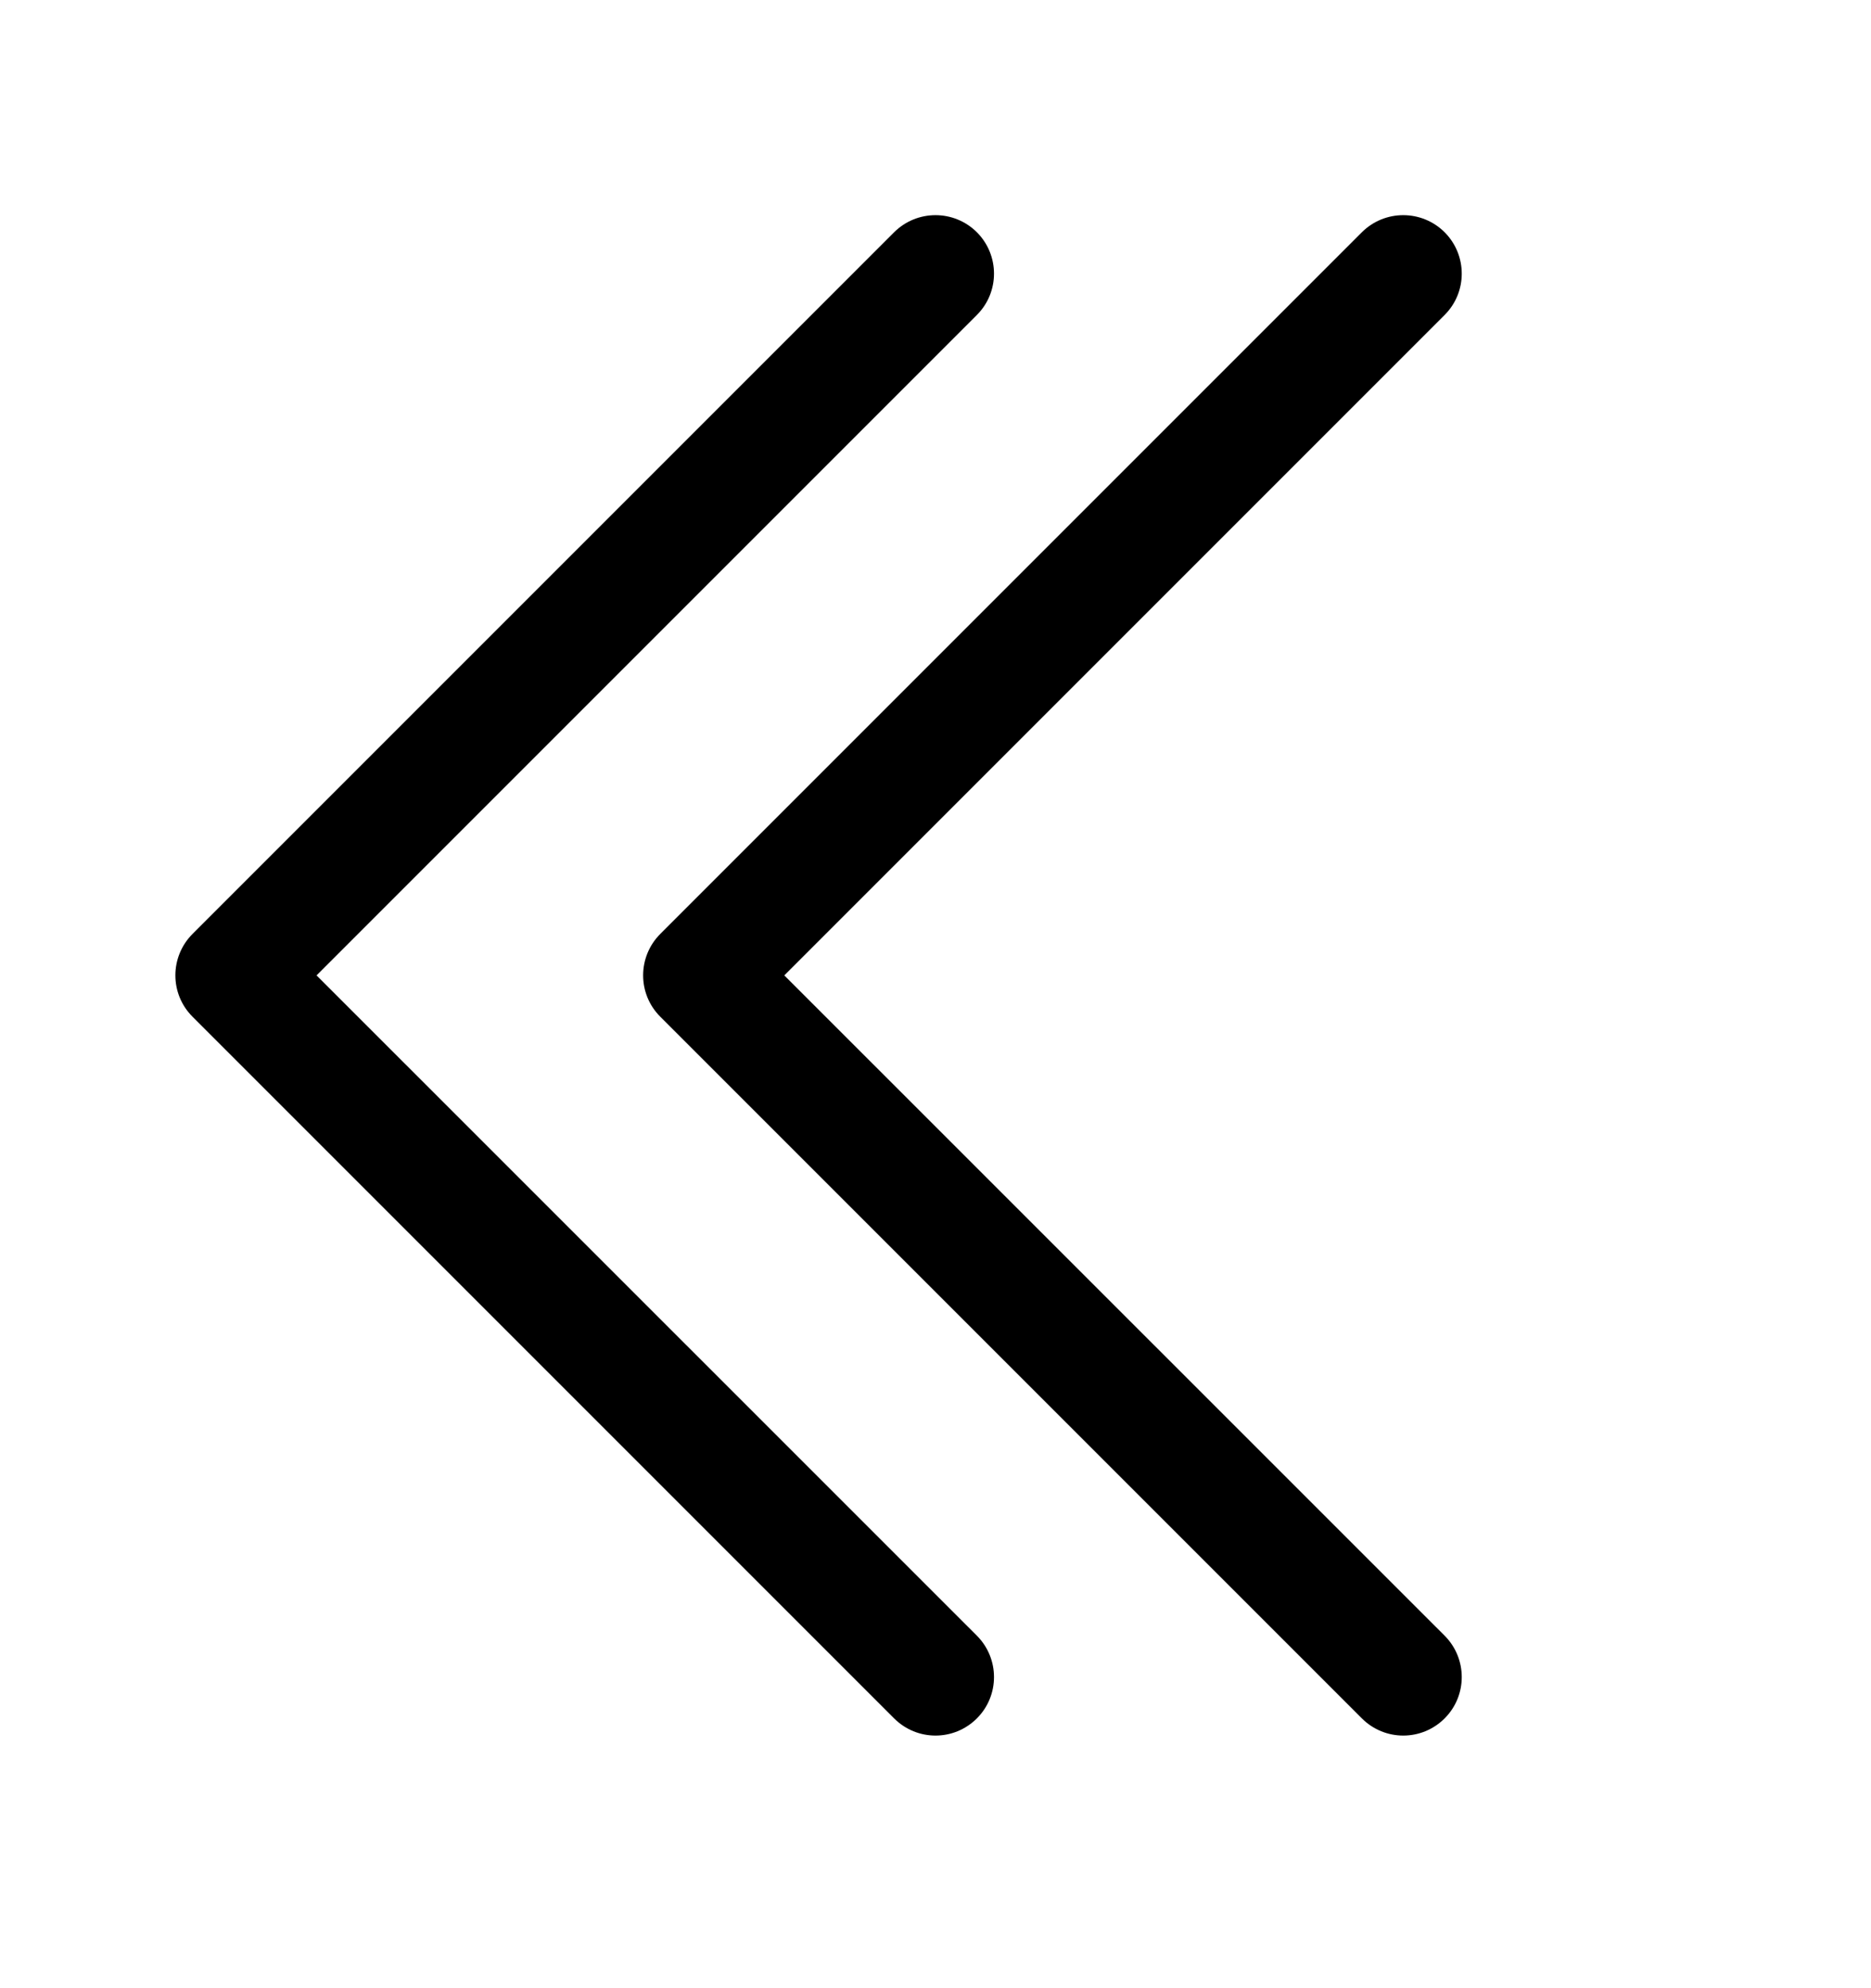 <svg width="16" height="17" viewBox="0 0 16 17" fill="none" xmlns="http://www.w3.org/2000/svg">
<g id="chevron-double-left">
<path id="Path (Stroke)" fill-rule="evenodd" clip-rule="evenodd" d="M8.354 1.986C8.549 2.182 8.549 2.498 8.354 2.693L2.707 8.34L8.354 13.986C8.549 14.182 8.549 14.498 8.354 14.693C8.158 14.889 7.842 14.889 7.646 14.693L1.646 8.693C1.451 8.498 1.451 8.182 1.646 7.986L7.646 1.986C7.842 1.791 8.158 1.791 8.354 1.986Z" fill="black"/>
<path id="Path (Stroke)_2" fill-rule="evenodd" clip-rule="evenodd" d="M12.354 1.986C12.549 2.182 12.549 2.498 12.354 2.693L6.707 8.34L12.354 13.986C12.549 14.182 12.549 14.498 12.354 14.693C12.158 14.889 11.842 14.889 11.646 14.693L5.646 8.693C5.451 8.498 5.451 8.182 5.646 7.986L11.646 1.986C11.842 1.791 12.158 1.791 12.354 1.986Z" fill="black"/>
</g>
</svg>
